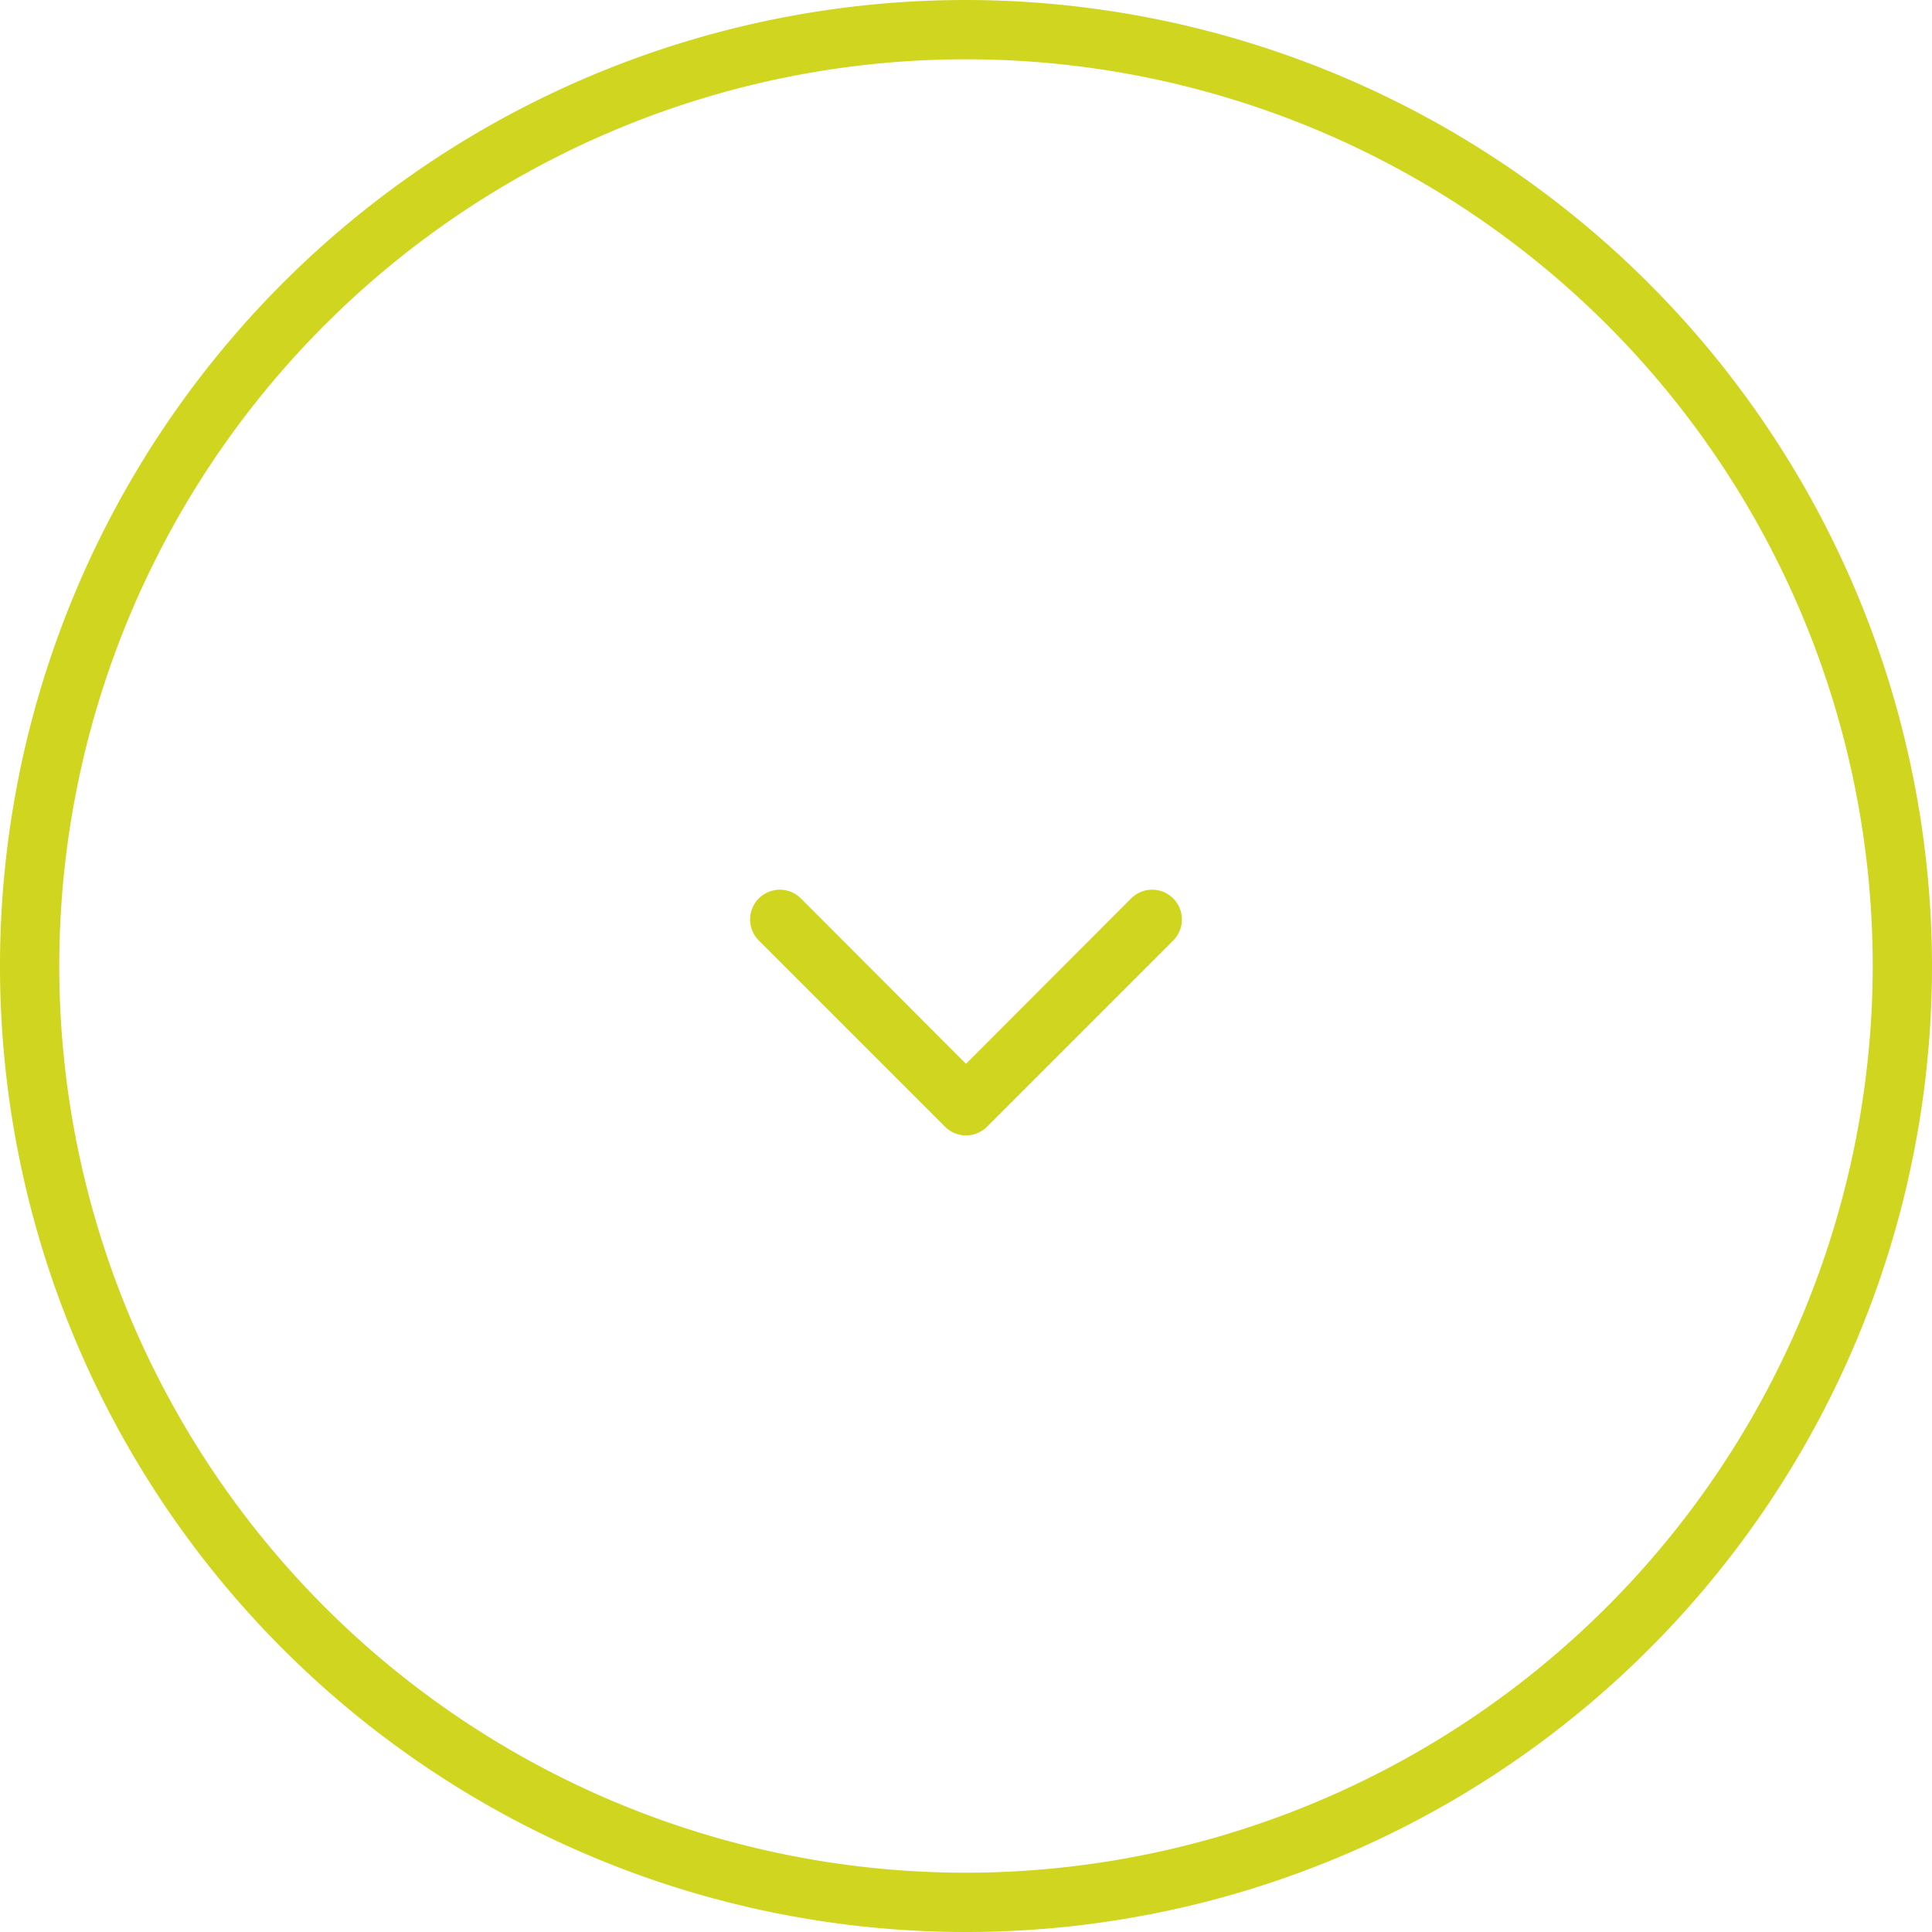 <svg id="dots2" xmlns="http://www.w3.org/2000/svg" width="22.99mm" height="22.99mm" viewBox="0 0 65.18 65.18"><defs><style>.cls-1{fill:#d0d51f;}</style></defs><title>sipka</title><path class="cls-1" d="M400,267.41A32.59,32.59,0,1,0,432.59,300,32.63,32.63,0,0,0,400,267.41Zm0,63.18A30.59,30.59,0,1,1,430.59,300,30.62,30.62,0,0,1,400,330.59Z" transform="translate(-367.41 -267.41)"/><path class="cls-1" d="M405.57,297.72,400,303.3l-5.57-5.58a1,1,0,0,0-1.42,1.42l6.28,6.28a1,1,0,0,0,1.42,0l6.28-6.28a1,1,0,0,0-1.42-1.42Z" transform="translate(-367.41 -267.41)"/></svg>
